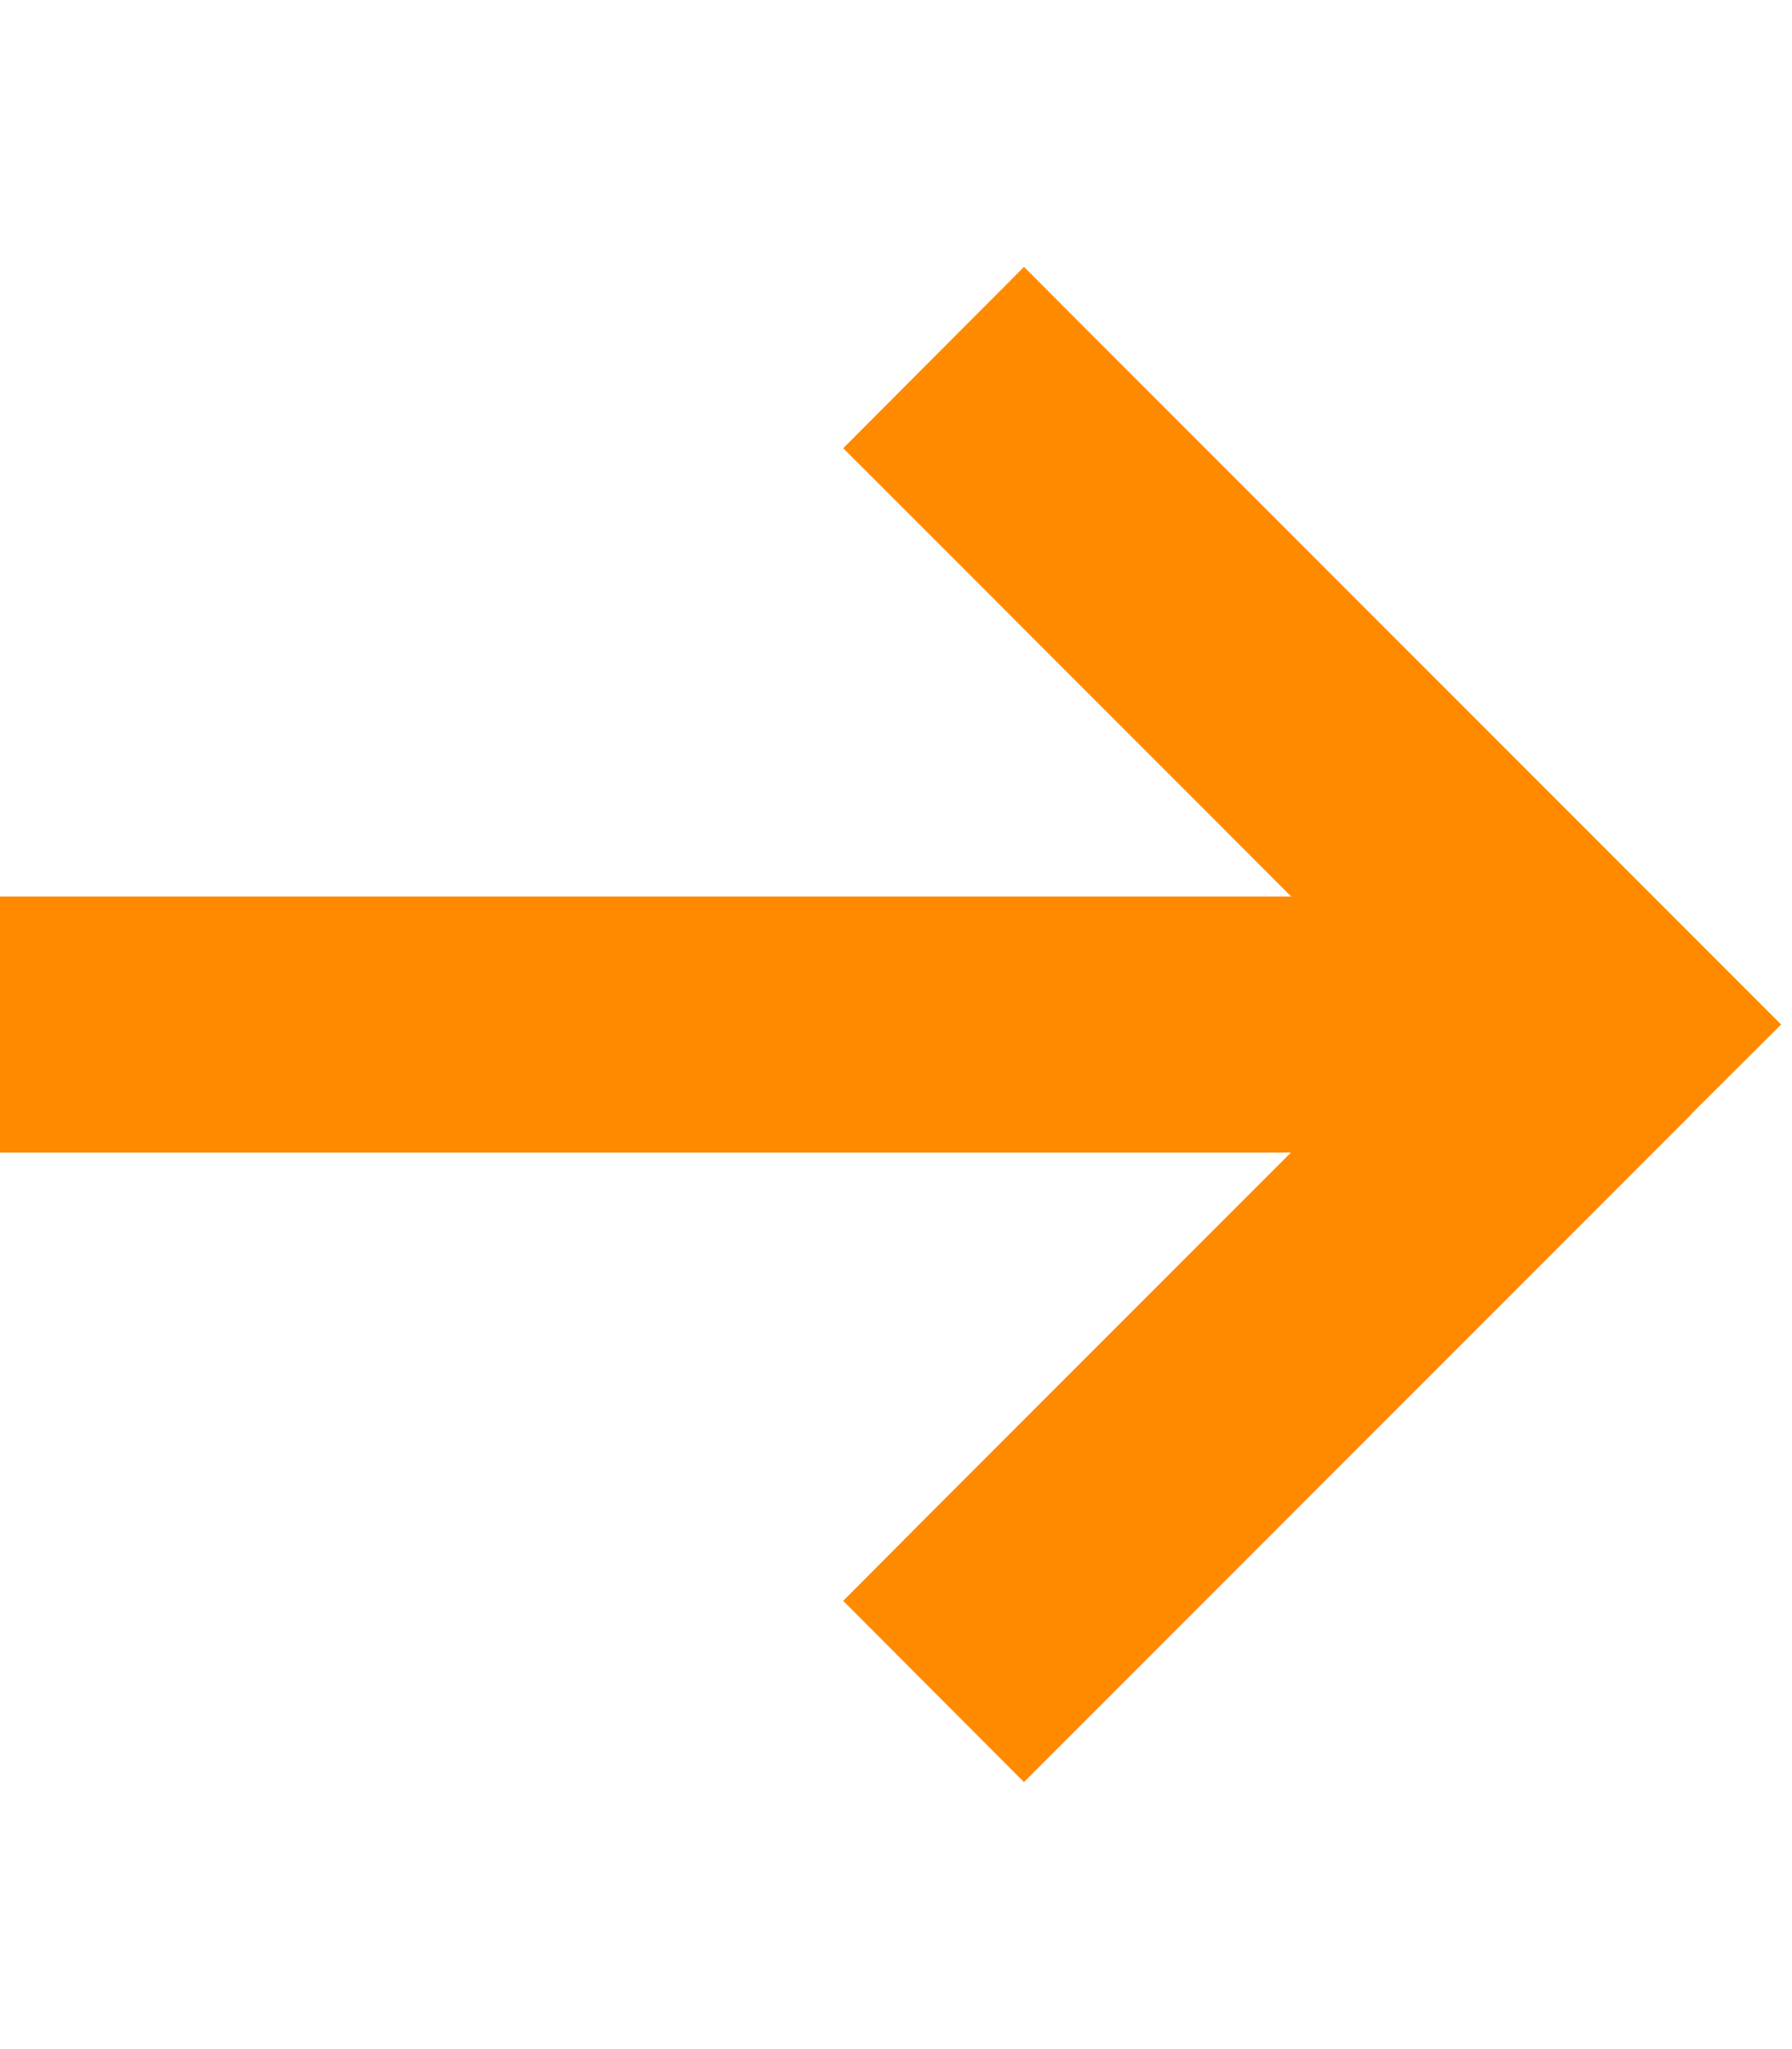 <svg width="21" height="24" viewBox="0 0 21 24" fill="none" xmlns="http://www.w3.org/2000/svg">
<path d="M19.809 13.059L20.873 12L19.814 10.941L13.064 4.191L12 3.126L9.881 5.25L10.941 6.309L15.131 10.5H1.5H0V13.5H1.5H15.127L10.936 17.691L9.881 18.75L12 20.873L13.059 19.814L19.809 13.064V13.059Z" fill="#FF8A00"/>
</svg>
